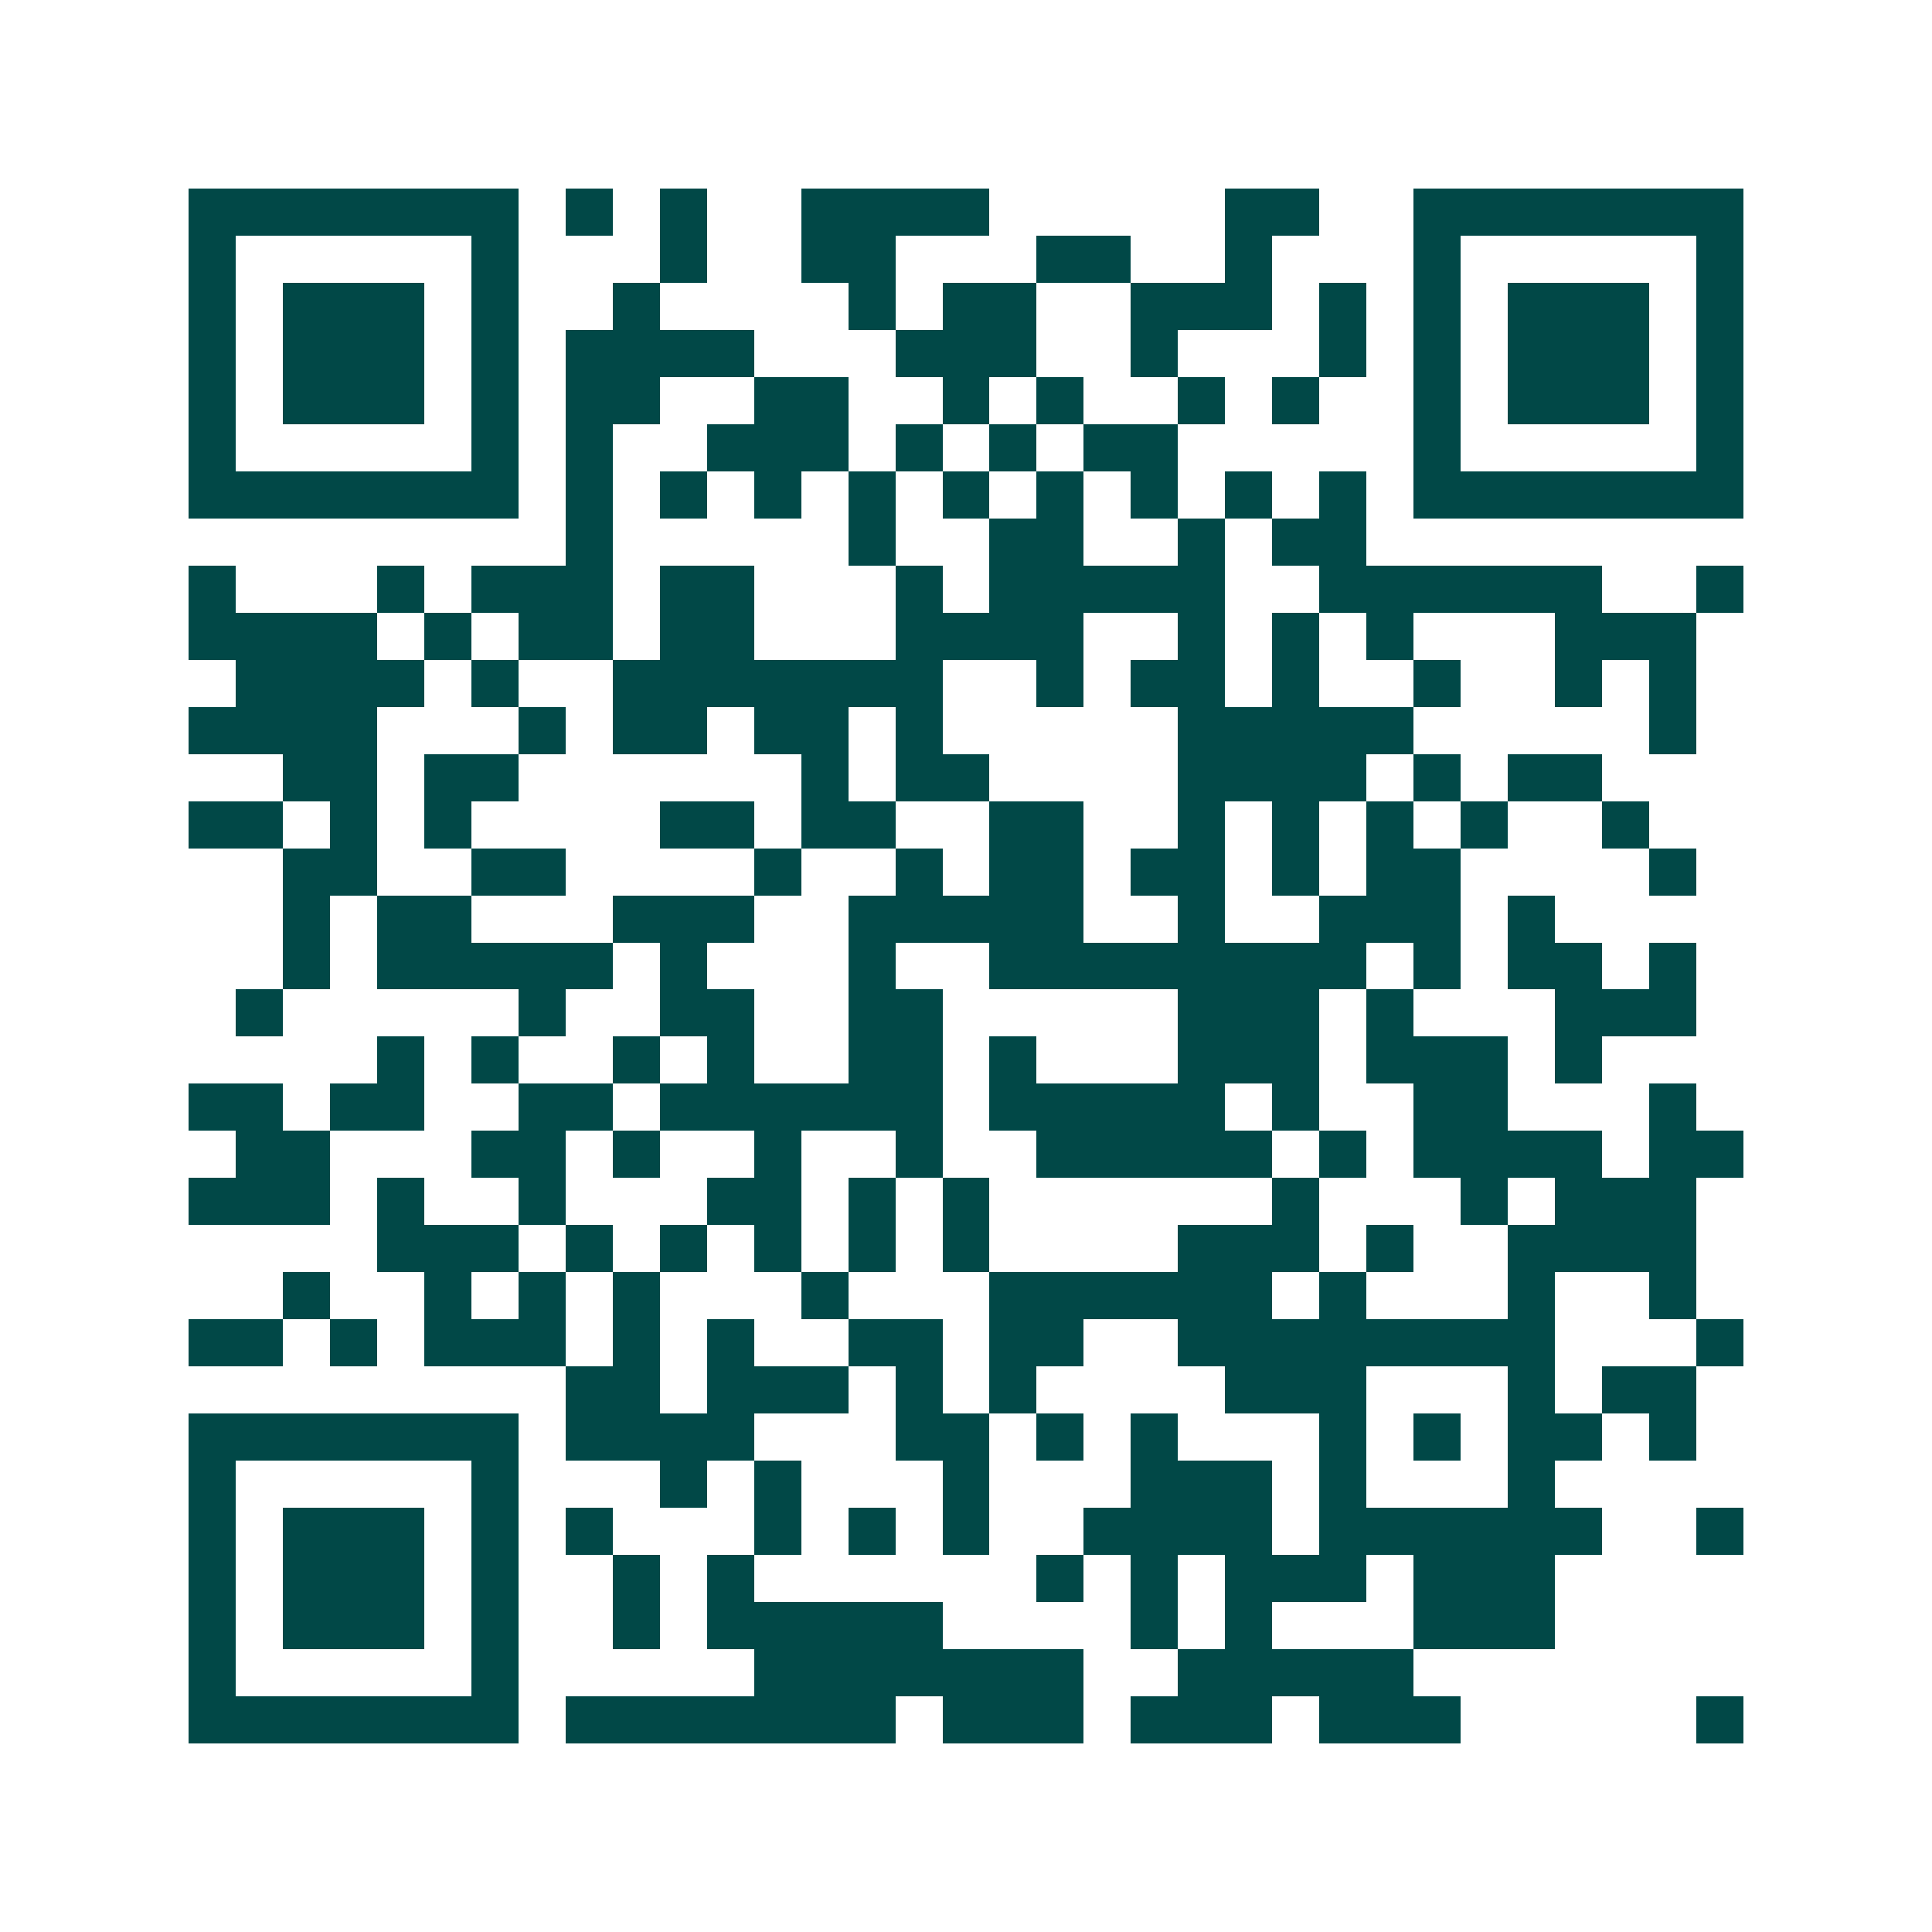 <svg xmlns="http://www.w3.org/2000/svg" width="200" height="200" viewBox="0 0 41 41" shape-rendering="crispEdges"><path fill="#ffffff" d="M0 0h41v41H0z"/><path stroke="#014847" d="M4 4.5h7m1 0h1m1 0h1m2 0h4m5 0h2m2 0h7M4 5.5h1m5 0h1m3 0h1m2 0h2m3 0h2m2 0h1m3 0h1m5 0h1M4 6.5h1m1 0h3m1 0h1m2 0h1m4 0h1m1 0h2m2 0h3m1 0h1m1 0h1m1 0h3m1 0h1M4 7.5h1m1 0h3m1 0h1m1 0h4m3 0h3m2 0h1m3 0h1m1 0h1m1 0h3m1 0h1M4 8.5h1m1 0h3m1 0h1m1 0h2m2 0h2m2 0h1m1 0h1m2 0h1m1 0h1m2 0h1m1 0h3m1 0h1M4 9.5h1m5 0h1m1 0h1m2 0h3m1 0h1m1 0h1m1 0h2m5 0h1m5 0h1M4 10.5h7m1 0h1m1 0h1m1 0h1m1 0h1m1 0h1m1 0h1m1 0h1m1 0h1m1 0h1m1 0h7M12 11.5h1m5 0h1m2 0h2m2 0h1m1 0h2M4 12.5h1m3 0h1m1 0h3m1 0h2m3 0h1m1 0h5m2 0h6m2 0h1M4 13.5h4m1 0h1m1 0h2m1 0h2m3 0h4m2 0h1m1 0h1m1 0h1m3 0h3M5 14.5h4m1 0h1m2 0h7m2 0h1m1 0h2m1 0h1m2 0h1m2 0h1m1 0h1M4 15.5h4m3 0h1m1 0h2m1 0h2m1 0h1m5 0h5m5 0h1M6 16.5h2m1 0h2m6 0h1m1 0h2m4 0h4m1 0h1m1 0h2M4 17.5h2m1 0h1m1 0h1m4 0h2m1 0h2m2 0h2m2 0h1m1 0h1m1 0h1m1 0h1m2 0h1M6 18.5h2m2 0h2m4 0h1m2 0h1m1 0h2m1 0h2m1 0h1m1 0h2m4 0h1M6 19.5h1m1 0h2m3 0h3m2 0h5m2 0h1m2 0h3m1 0h1M6 20.5h1m1 0h5m1 0h1m3 0h1m2 0h8m1 0h1m1 0h2m1 0h1M5 21.5h1m5 0h1m2 0h2m2 0h2m5 0h3m1 0h1m3 0h3M8 22.5h1m1 0h1m2 0h1m1 0h1m2 0h2m1 0h1m3 0h3m1 0h3m1 0h1M4 23.5h2m1 0h2m2 0h2m1 0h6m1 0h5m1 0h1m2 0h2m3 0h1M5 24.5h2m3 0h2m1 0h1m2 0h1m2 0h1m2 0h5m1 0h1m1 0h4m1 0h2M4 25.5h3m1 0h1m2 0h1m3 0h2m1 0h1m1 0h1m6 0h1m3 0h1m1 0h3M8 26.5h3m1 0h1m1 0h1m1 0h1m1 0h1m1 0h1m4 0h3m1 0h1m2 0h4M6 27.5h1m2 0h1m1 0h1m1 0h1m3 0h1m3 0h6m1 0h1m3 0h1m2 0h1M4 28.5h2m1 0h1m1 0h3m1 0h1m1 0h1m2 0h2m1 0h2m2 0h8m3 0h1M12 29.5h2m1 0h3m1 0h1m1 0h1m4 0h3m3 0h1m1 0h2M4 30.5h7m1 0h4m3 0h2m1 0h1m1 0h1m3 0h1m1 0h1m1 0h2m1 0h1M4 31.5h1m5 0h1m3 0h1m1 0h1m3 0h1m3 0h3m1 0h1m3 0h1M4 32.5h1m1 0h3m1 0h1m1 0h1m3 0h1m1 0h1m1 0h1m2 0h4m1 0h6m2 0h1M4 33.5h1m1 0h3m1 0h1m2 0h1m1 0h1m6 0h1m1 0h1m1 0h3m1 0h3M4 34.5h1m1 0h3m1 0h1m2 0h1m1 0h5m4 0h1m1 0h1m3 0h3M4 35.5h1m5 0h1m5 0h7m2 0h5M4 36.5h7m1 0h7m1 0h3m1 0h3m1 0h3m5 0h1"/></svg>
